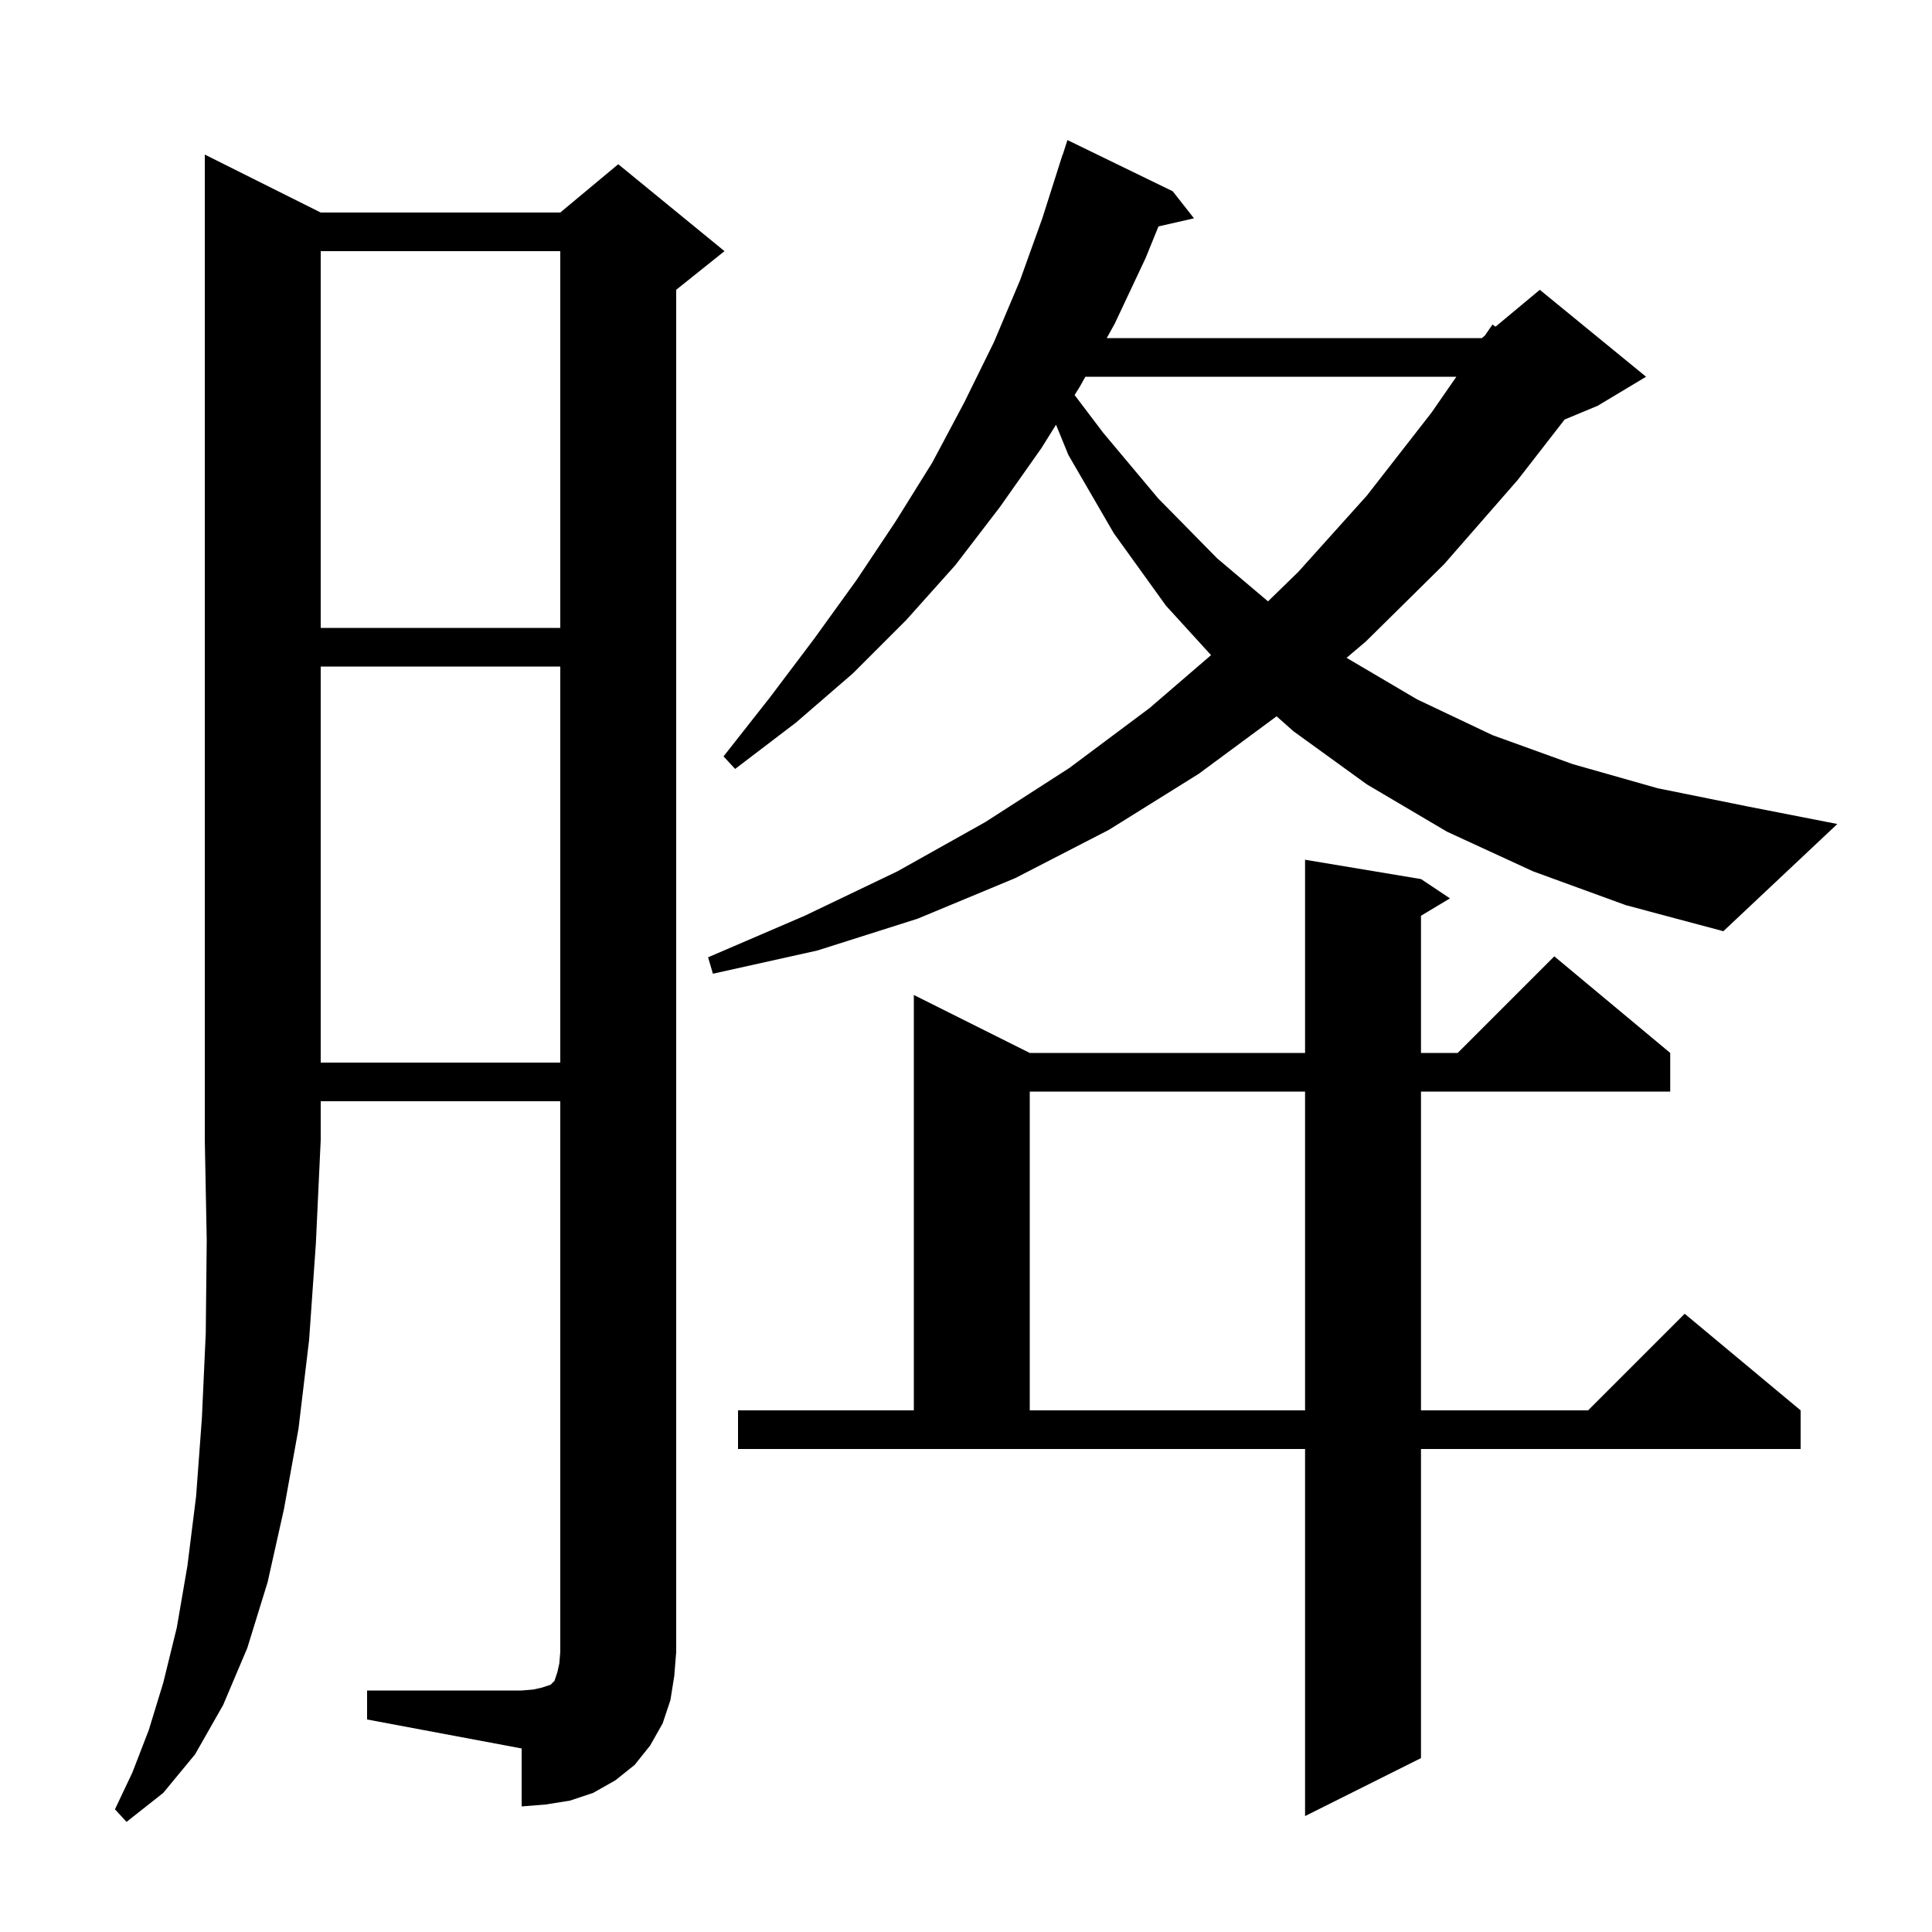 <svg xmlns="http://www.w3.org/2000/svg" xmlns:xlink="http://www.w3.org/1999/xlink" version="1.1" baseProfile="full" viewBox="0 0 200 200" width="200" height="200">
<g fill="black">
<path d="M 33.2 22.0 L 58.0 22.0 L 64.0 17.0 L 75.0 26.0 L 70.0 30.0 L 70.0 171.0 L 69.8 173.5 L 69.4 176.0 L 68.6 178.4 L 67.3 180.7 L 65.7 182.7 L 63.7 184.3 L 61.4 185.6 L 59.0 186.4 L 56.5 186.8 L 54.0 187.0 L 54.0 181.0 L 38.0 178.0 L 38.0 175.0 L 54.0 175.0 L 55.2 174.9 L 56.1 174.7 L 57.0 174.4 L 57.4 174.0 L 57.7 173.1 L 57.9 172.2 L 58.0 171.0 L 58.0 114.0 L 33.2 114.0 L 33.2 118.0 L 32.7 128.7 L 32.0 138.7 L 30.9 147.9 L 29.4 156.2 L 27.7 163.8 L 25.6 170.6 L 23.1 176.5 L 20.2 181.6 L 16.9 185.6 L 13.1 188.6 L 11.9 187.3 L 13.7 183.5 L 15.4 179.1 L 16.9 174.2 L 18.3 168.5 L 19.4 162.1 L 20.3 154.9 L 20.9 146.8 L 21.3 138.0 L 21.4 128.4 L 21.2 118.0 L 21.2 16.0 Z M 76.4 146.0 L 94.6 146.0 L 94.6 103.0 L 106.6 109.0 L 135.1 109.0 L 135.1 89.0 L 147.1 91.0 L 150.1 93.0 L 147.1 94.8 L 147.1 109.0 L 150.9 109.0 L 160.9 99.0 L 172.9 109.0 L 172.9 113.0 L 147.1 113.0 L 147.1 146.0 L 164.4 146.0 L 174.4 136.0 L 186.4 146.0 L 186.4 150.0 L 147.1 150.0 L 147.1 182.0 L 135.1 188.0 L 135.1 150.0 L 76.4 150.0 Z M 106.6 113.0 L 106.6 146.0 L 135.1 146.0 L 135.1 113.0 Z M 33.2 69.0 L 33.2 110.0 L 58.0 110.0 L 58.0 69.0 Z M 158.7 90.2 L 149.8 86.1 L 141.5 81.2 L 133.9 75.7 L 132.152 74.152 L 124.1 80.1 L 114.8 85.9 L 105.1 90.9 L 95.0 95.1 L 84.6 98.4 L 73.8 100.8 L 73.3 99.1 L 83.3 94.8 L 92.9 90.2 L 102.0 85.1 L 110.7 79.5 L 119.0 73.3 L 125.367 67.819 L 120.7 62.7 L 115.3 55.2 L 110.6 47.1 L 109.319 43.969 L 107.8 46.4 L 103.5 52.5 L 98.9 58.5 L 93.8 64.2 L 88.3 69.7 L 82.4 74.8 L 76.1 79.6 L 74.9 78.3 L 79.7 72.2 L 84.3 66.1 L 88.7 60.0 L 92.7 54.0 L 96.5 47.9 L 99.8 41.7 L 102.9 35.4 L 105.6 29.0 L 107.9 22.6 L 110.0 16.0 L 110.018 16.006 L 110.5 14.5 L 121.4 19.8 L 123.6 22.6 L 119.924 23.438 L 118.6 26.7 L 115.4 33.5 L 114.569 35.0 L 153.4 35.0 L 153.709 34.742 L 154.5 33.6 L 154.82 33.817 L 159.4 30.0 L 170.4 39.0 L 165.4 42.0 L 161.97 43.429 L 157.1 49.7 L 149.5 58.4 L 141.4 66.4 L 139.396 68.097 L 139.4 68.1 L 146.7 72.4 L 154.5 76.1 L 162.8 79.1 L 171.6 81.6 L 181.0 83.5 L 190.2 85.3 L 178.4 96.4 L 168.3 93.7 Z M 33.2 26.0 L 33.2 65.0 L 58.0 65.0 L 58.0 26.0 Z M 112.354 39.0 L 111.8 40.0 L 111.243 40.892 L 114.2 44.8 L 119.9 51.6 L 126.0 57.8 L 131.263 62.253 L 134.4 59.2 L 141.5 51.3 L 148.2 42.7 L 150.762 39.0 Z " />
</g>
</svg>
